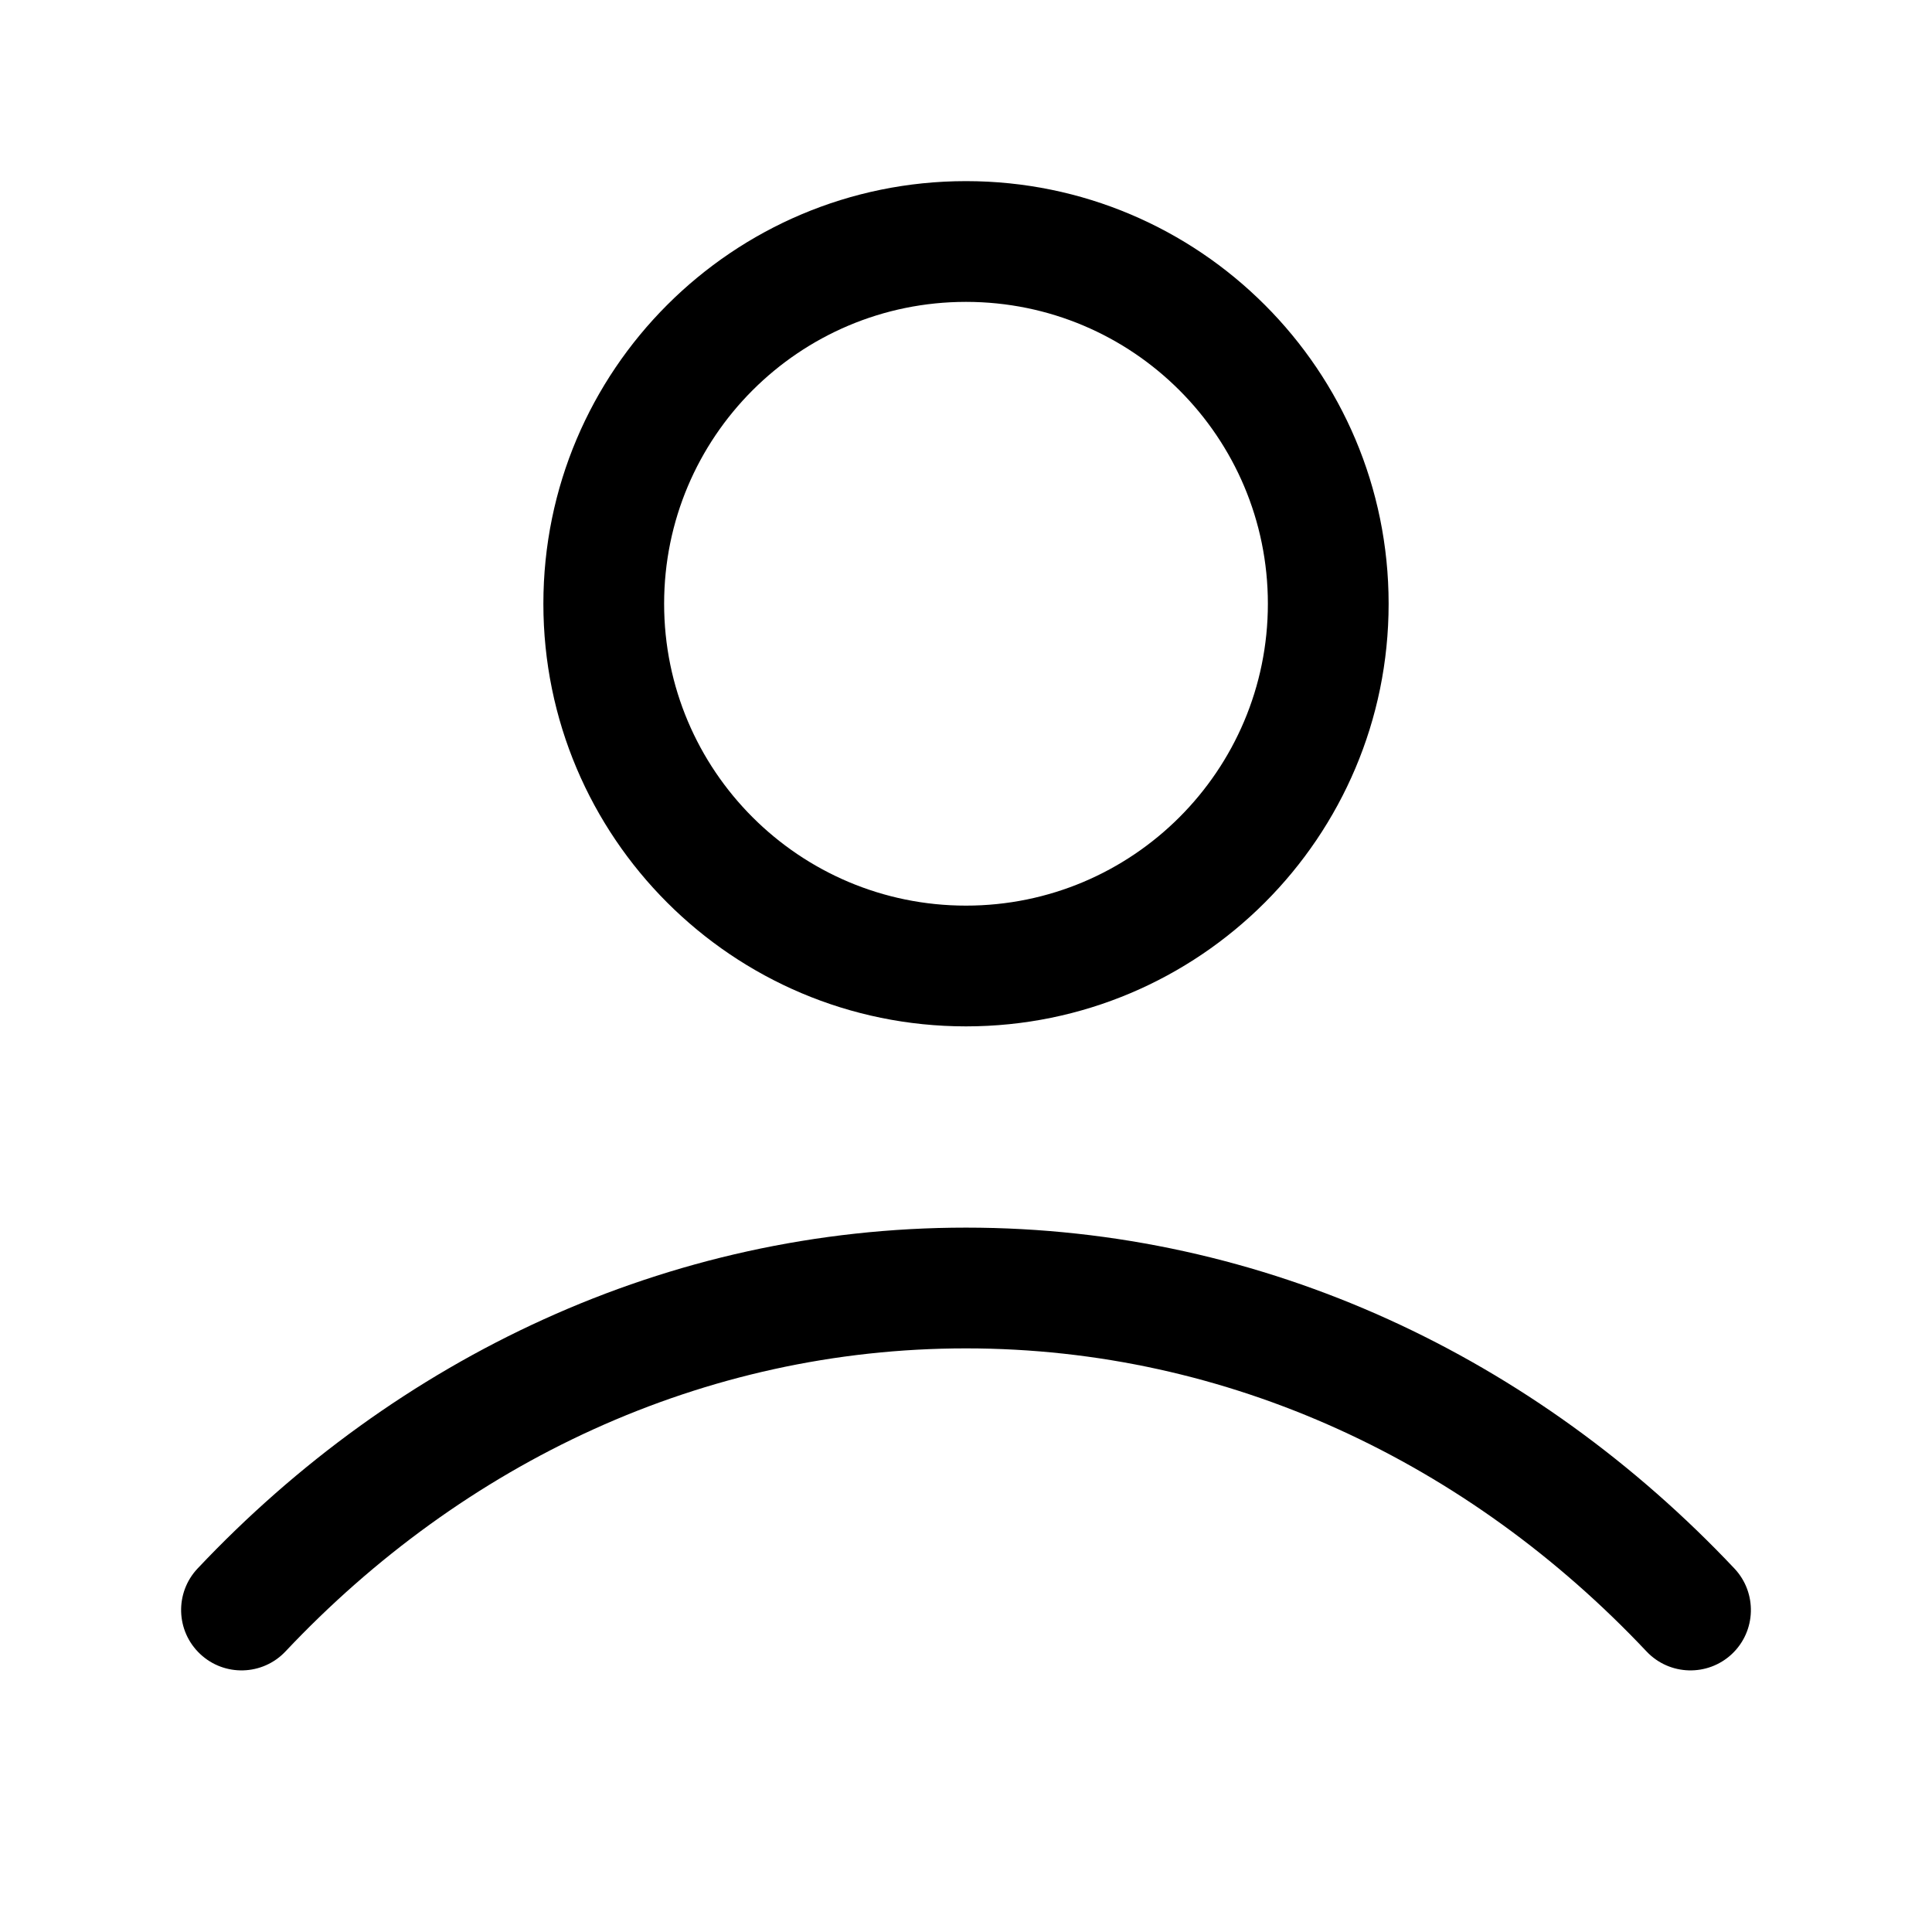 <svg xmlns="http://www.w3.org/2000/svg" width="24" height="24" viewBox="0 0 24 24" fill="none">
<path fill-rule="evenodd" clip-rule="evenodd" d="M12 3.75C9.929 3.75 8.25 5.429 8.25 7.5C8.25 9.571 9.929 11.25 12 11.25C14.071 11.25 15.75 9.571 15.75 7.5C15.75 5.429 14.071 3.75 12 3.75ZM6.75 7.5C6.75 4.601 9.101 2.25 12 2.25C14.899 2.25 17.25 4.601 17.25 7.5C17.25 10.399 14.899 12.75 12 12.75C9.101 12.75 6.75 10.399 6.75 7.5ZM12 16.75C8.733 16.75 5.754 18.172 3.546 20.515C3.262 20.816 2.787 20.83 2.486 20.546C2.184 20.262 2.17 19.787 2.454 19.485C4.918 16.873 8.281 15.25 12 15.25C15.719 15.25 19.082 16.873 21.546 19.485C21.83 19.787 21.816 20.262 21.515 20.546C21.213 20.83 20.738 20.816 20.454 20.515C18.246 18.172 15.267 16.75 12 16.75Z" fill="black"/>
</svg>